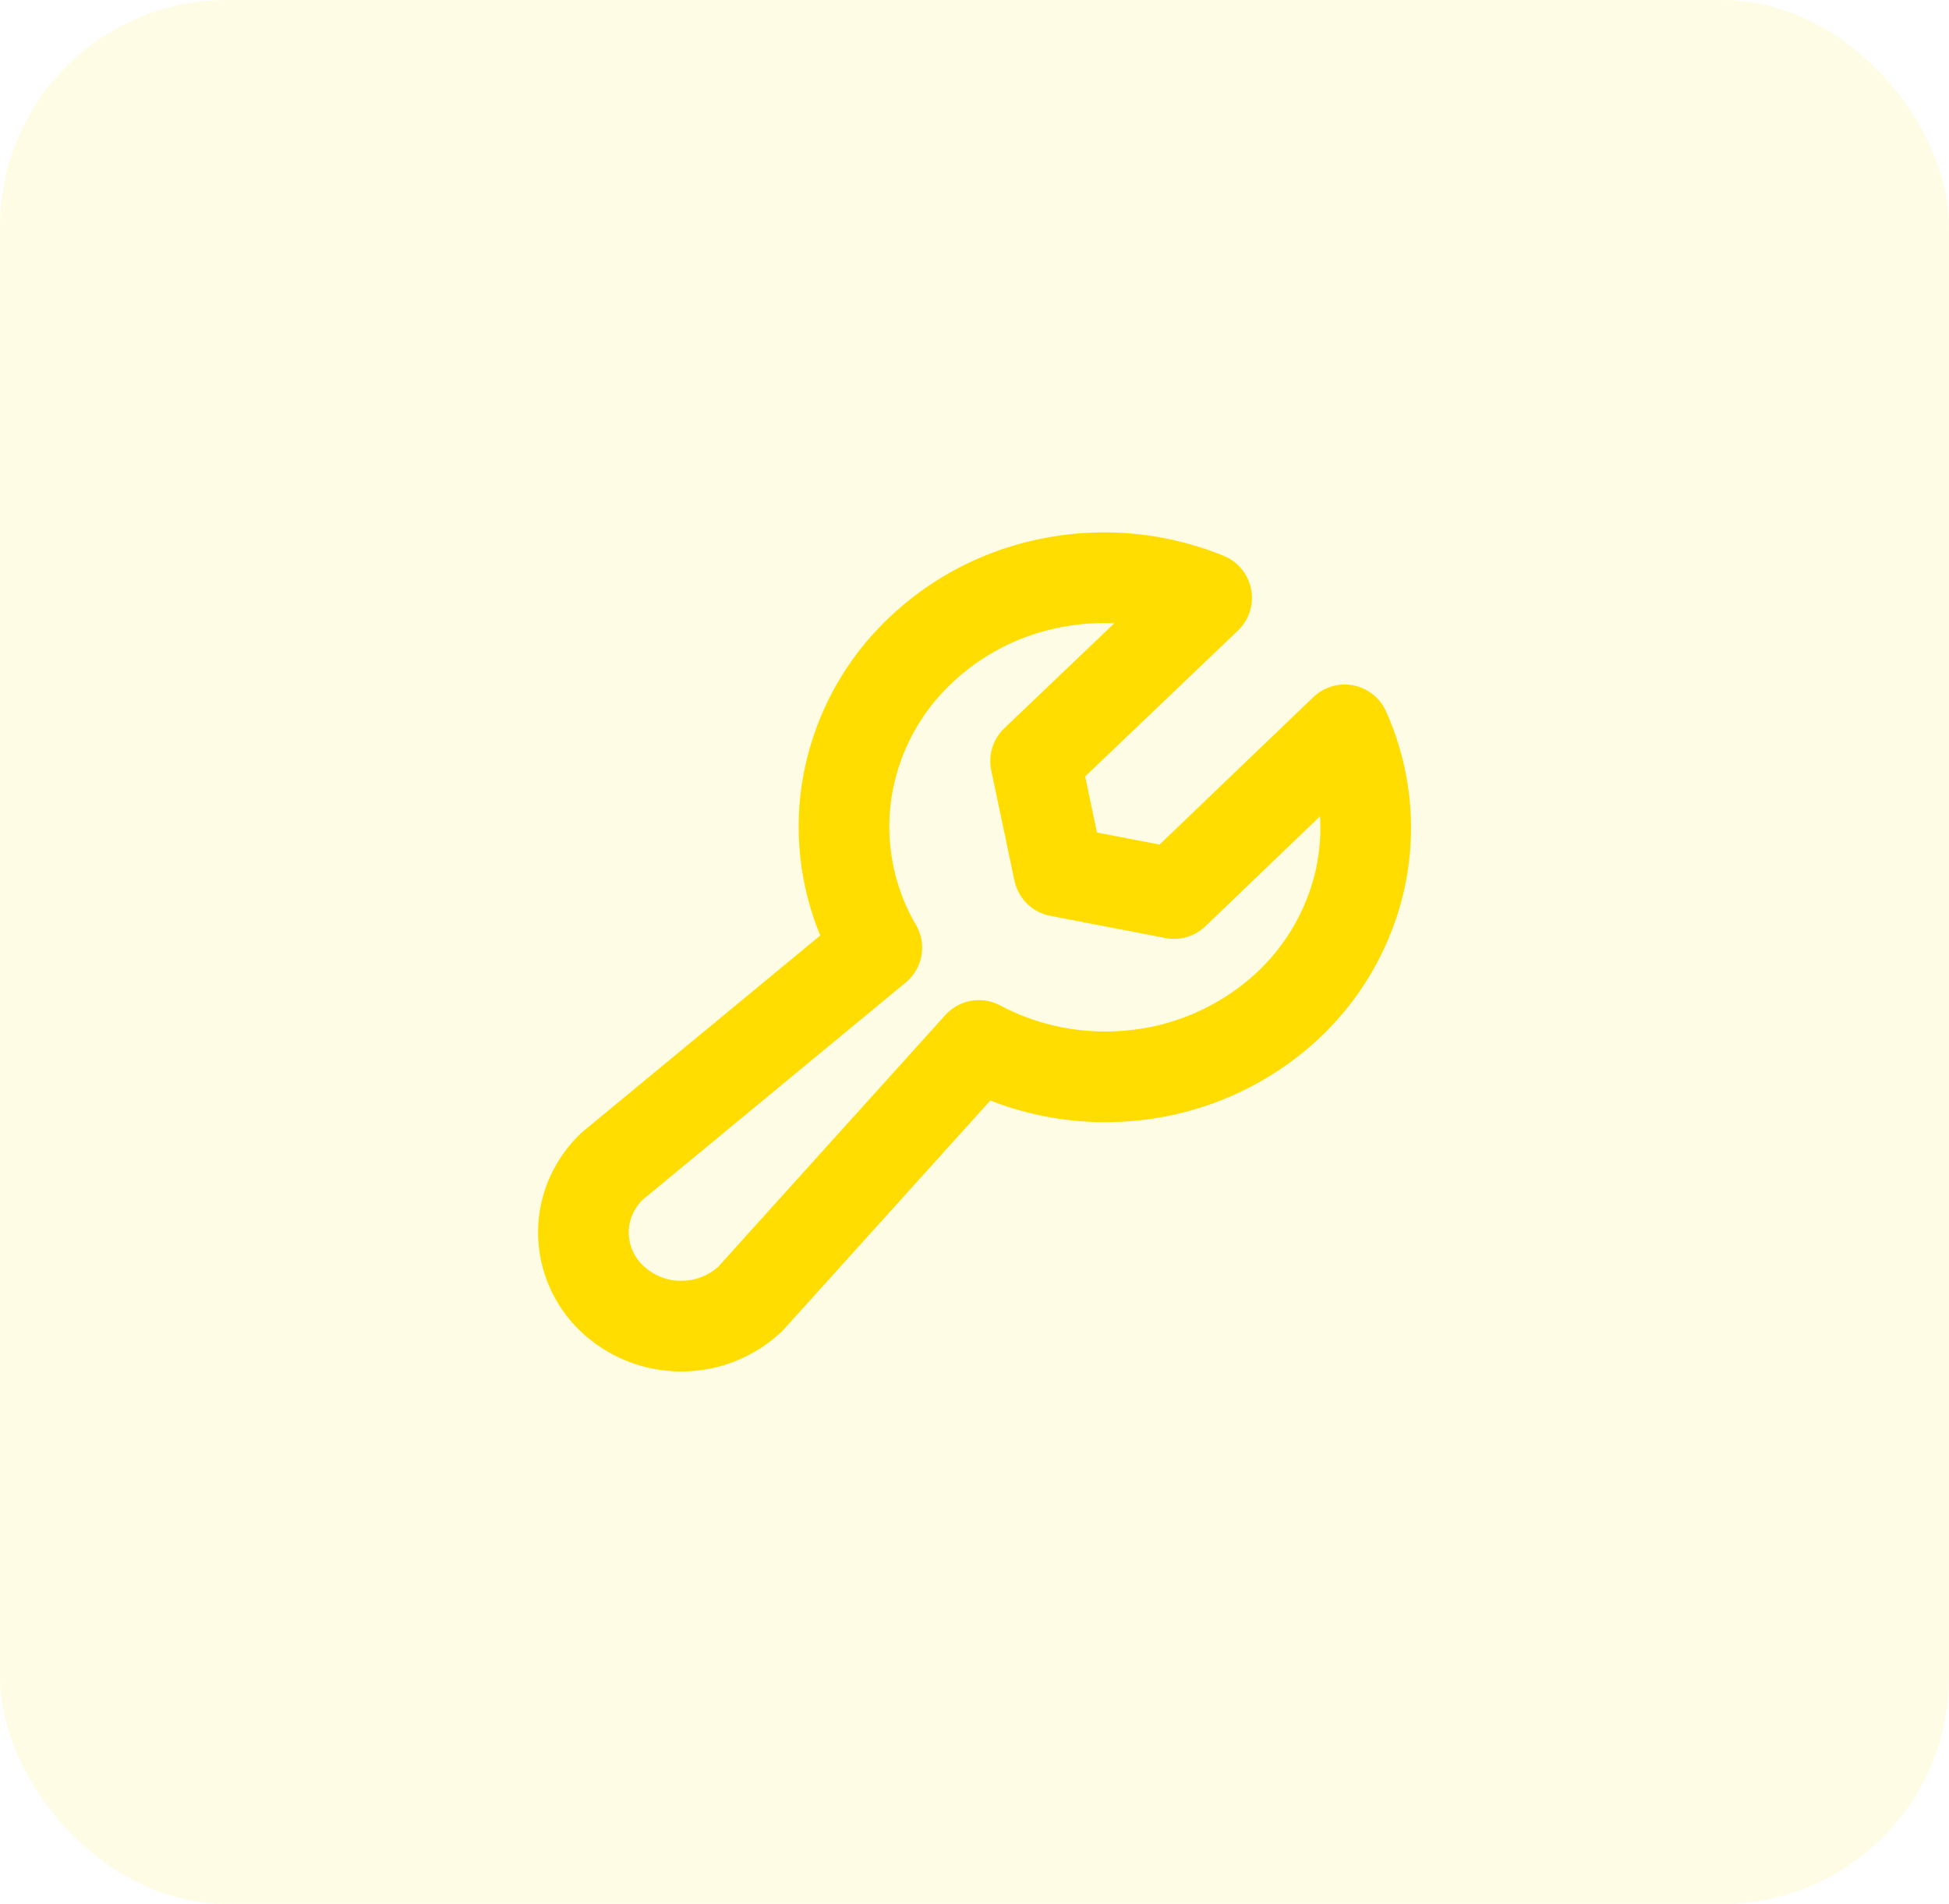 <svg width="43" height="42" viewBox="0 0 43 42" fill="none" xmlns="http://www.w3.org/2000/svg">
    <rect width="43" height="42" rx="5" fill="#FD0" fill-opacity=".1"/>
    <path d="M29.667 16.102a5.27 5.27 0 0 1 .33 3.339 5.444 5.444 0 0 1-1.762 2.9 5.865 5.865 0 0 1-3.197 1.379c-1.19.13-2.393-.1-3.44-.657v0l-5.04 5.585a2.21 2.21 0 0 1-1.527.606 2.21 2.21 0 0 1-1.527-.606 2.021 2.021 0 0 1-.633-1.46c0-.548.228-1.074.633-1.461l5.84-4.822a5.292 5.292 0 0 1-.687-3.289 5.385 5.385 0 0 1 1.44-3.058 5.803 5.803 0 0 1 3.033-1.685 5.982 5.982 0 0 1 3.491.315l-3.773 3.601.512 2.432 2.542.49 3.765-3.61z" stroke="#FD0" stroke-width="2" stroke-linecap="round" stroke-linejoin="round"/>
</svg>
